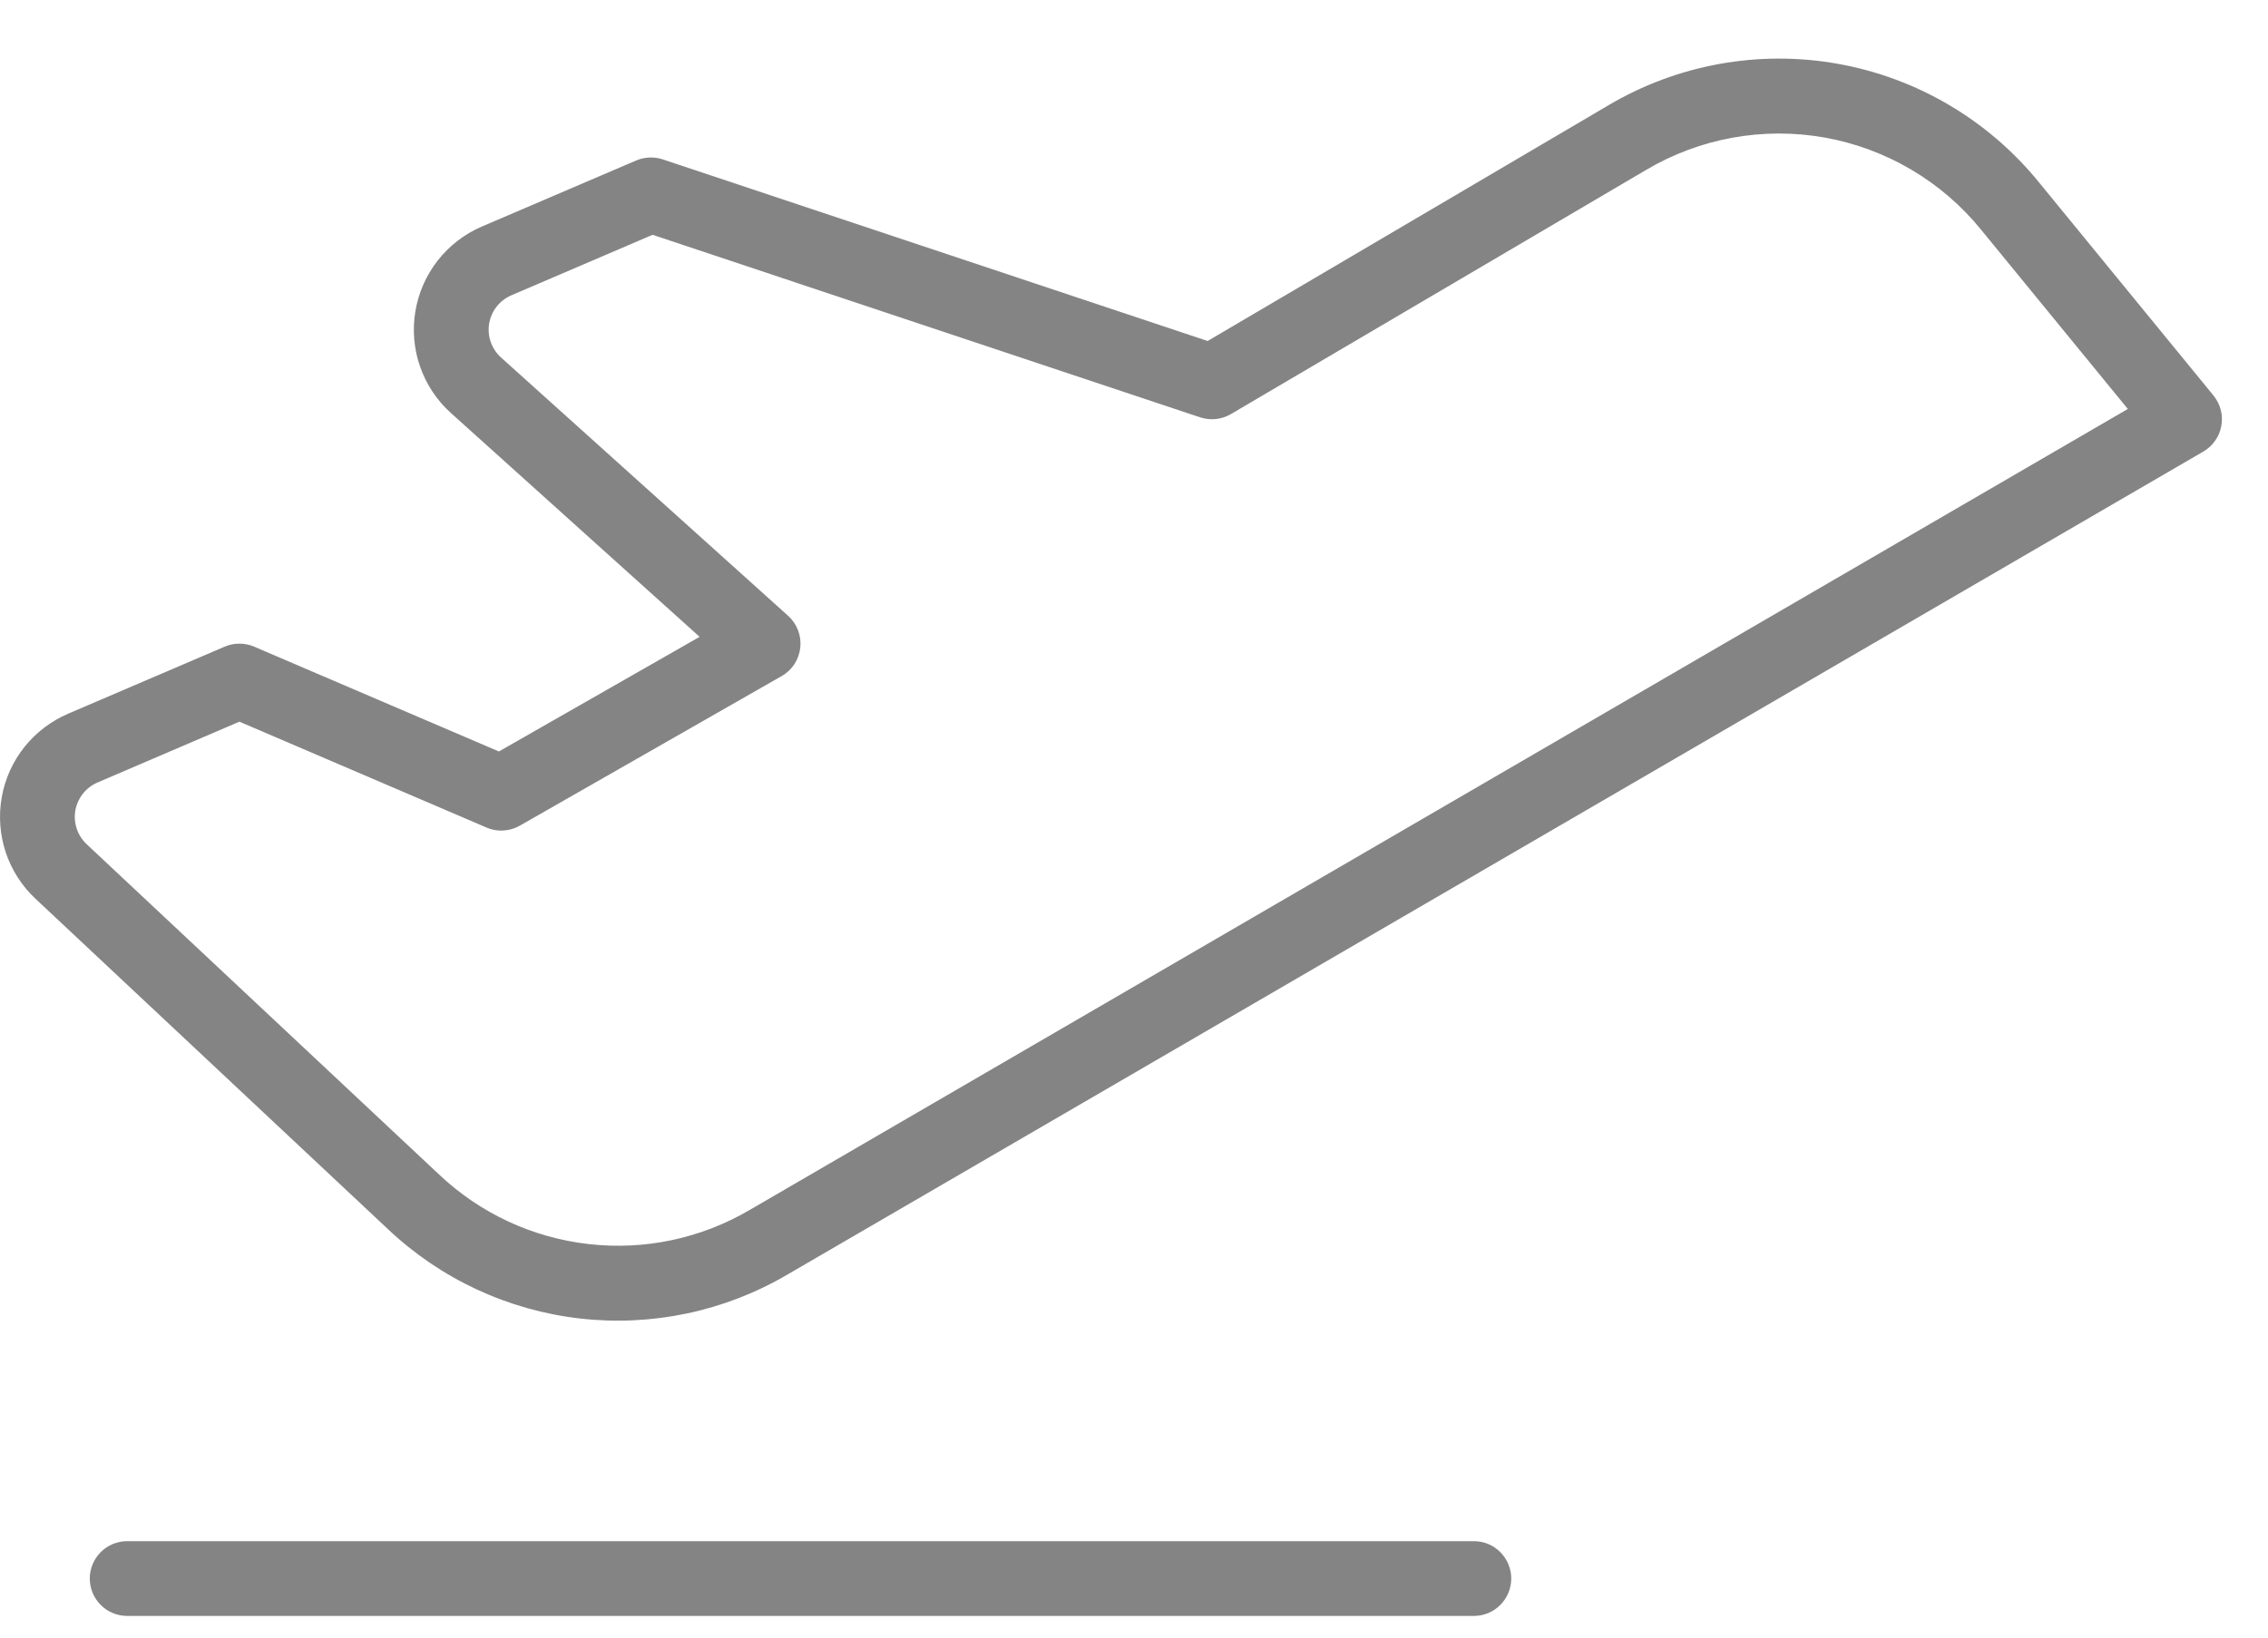 <?xml version="1.0" encoding="UTF-8"?> <svg xmlns="http://www.w3.org/2000/svg" width="36" height="26" viewBox="0 0 36 26" fill="none"> <path d="M23.988 25.062C23.988 25.22 23.925 25.371 23.814 25.482C23.703 25.594 23.552 25.656 23.394 25.656H2.019C1.862 25.656 1.71 25.594 1.599 25.482C1.488 25.371 1.425 25.22 1.425 25.062C1.425 24.905 1.488 24.754 1.599 24.643C1.71 24.531 1.862 24.469 2.019 24.469H23.394C23.552 24.469 23.703 24.531 23.814 24.643C23.925 24.754 23.988 24.905 23.988 25.062ZM35.259 6.762C35.244 6.847 35.211 6.927 35.161 6.997C35.112 7.067 35.048 7.126 34.974 7.169L12.499 20.236C11.507 20.819 10.352 21.064 9.208 20.934C8.065 20.804 6.994 20.306 6.158 19.515L0.563 14.269C0.347 14.067 0.185 13.814 0.091 13.533C-0.002 13.252 -0.024 12.952 0.027 12.661C0.078 12.37 0.201 12.095 0.385 11.863C0.569 11.632 0.808 11.449 1.08 11.332L3.566 10.267C3.64 10.235 3.72 10.219 3.8 10.219C3.881 10.219 3.96 10.235 4.034 10.267L7.919 11.931L11.105 10.111L7.159 6.559C6.936 6.359 6.768 6.106 6.669 5.824C6.57 5.542 6.544 5.239 6.593 4.944C6.642 4.649 6.764 4.371 6.948 4.136C7.133 3.9 7.374 3.715 7.648 3.597L10.098 2.548C10.231 2.491 10.381 2.485 10.519 2.53L19.169 5.414L25.523 1.676C26.62 1.024 27.916 0.789 29.173 1.013C30.43 1.238 31.564 1.907 32.368 2.899L35.135 6.28C35.189 6.347 35.228 6.424 35.25 6.507C35.272 6.591 35.275 6.677 35.259 6.762ZM33.775 6.493L31.449 3.651C30.823 2.879 29.941 2.359 28.964 2.184C27.986 2.01 26.979 2.193 26.125 2.7L19.539 6.574C19.466 6.617 19.384 6.644 19.3 6.653C19.216 6.662 19.131 6.652 19.05 6.626L10.358 3.728L8.116 4.689C8.025 4.728 7.944 4.79 7.883 4.868C7.821 4.947 7.781 5.04 7.764 5.138C7.748 5.236 7.757 5.337 7.79 5.431C7.823 5.525 7.879 5.609 7.953 5.676L12.51 9.777C12.58 9.84 12.634 9.919 12.667 10.006C12.701 10.094 12.713 10.189 12.703 10.282C12.693 10.375 12.661 10.465 12.61 10.544C12.558 10.622 12.489 10.688 12.407 10.734L8.251 13.109C8.171 13.155 8.082 13.181 7.99 13.186C7.899 13.192 7.807 13.176 7.723 13.139L3.8 11.458L1.547 12.424C1.457 12.463 1.377 12.524 1.316 12.601C1.255 12.678 1.214 12.77 1.196 12.867C1.179 12.964 1.187 13.064 1.218 13.157C1.249 13.251 1.303 13.335 1.375 13.403L6.97 18.648C7.621 19.264 8.453 19.651 9.343 19.752C10.232 19.854 11.13 19.663 11.902 19.209L33.775 6.493Z" fill="#848484"></path> </svg> 